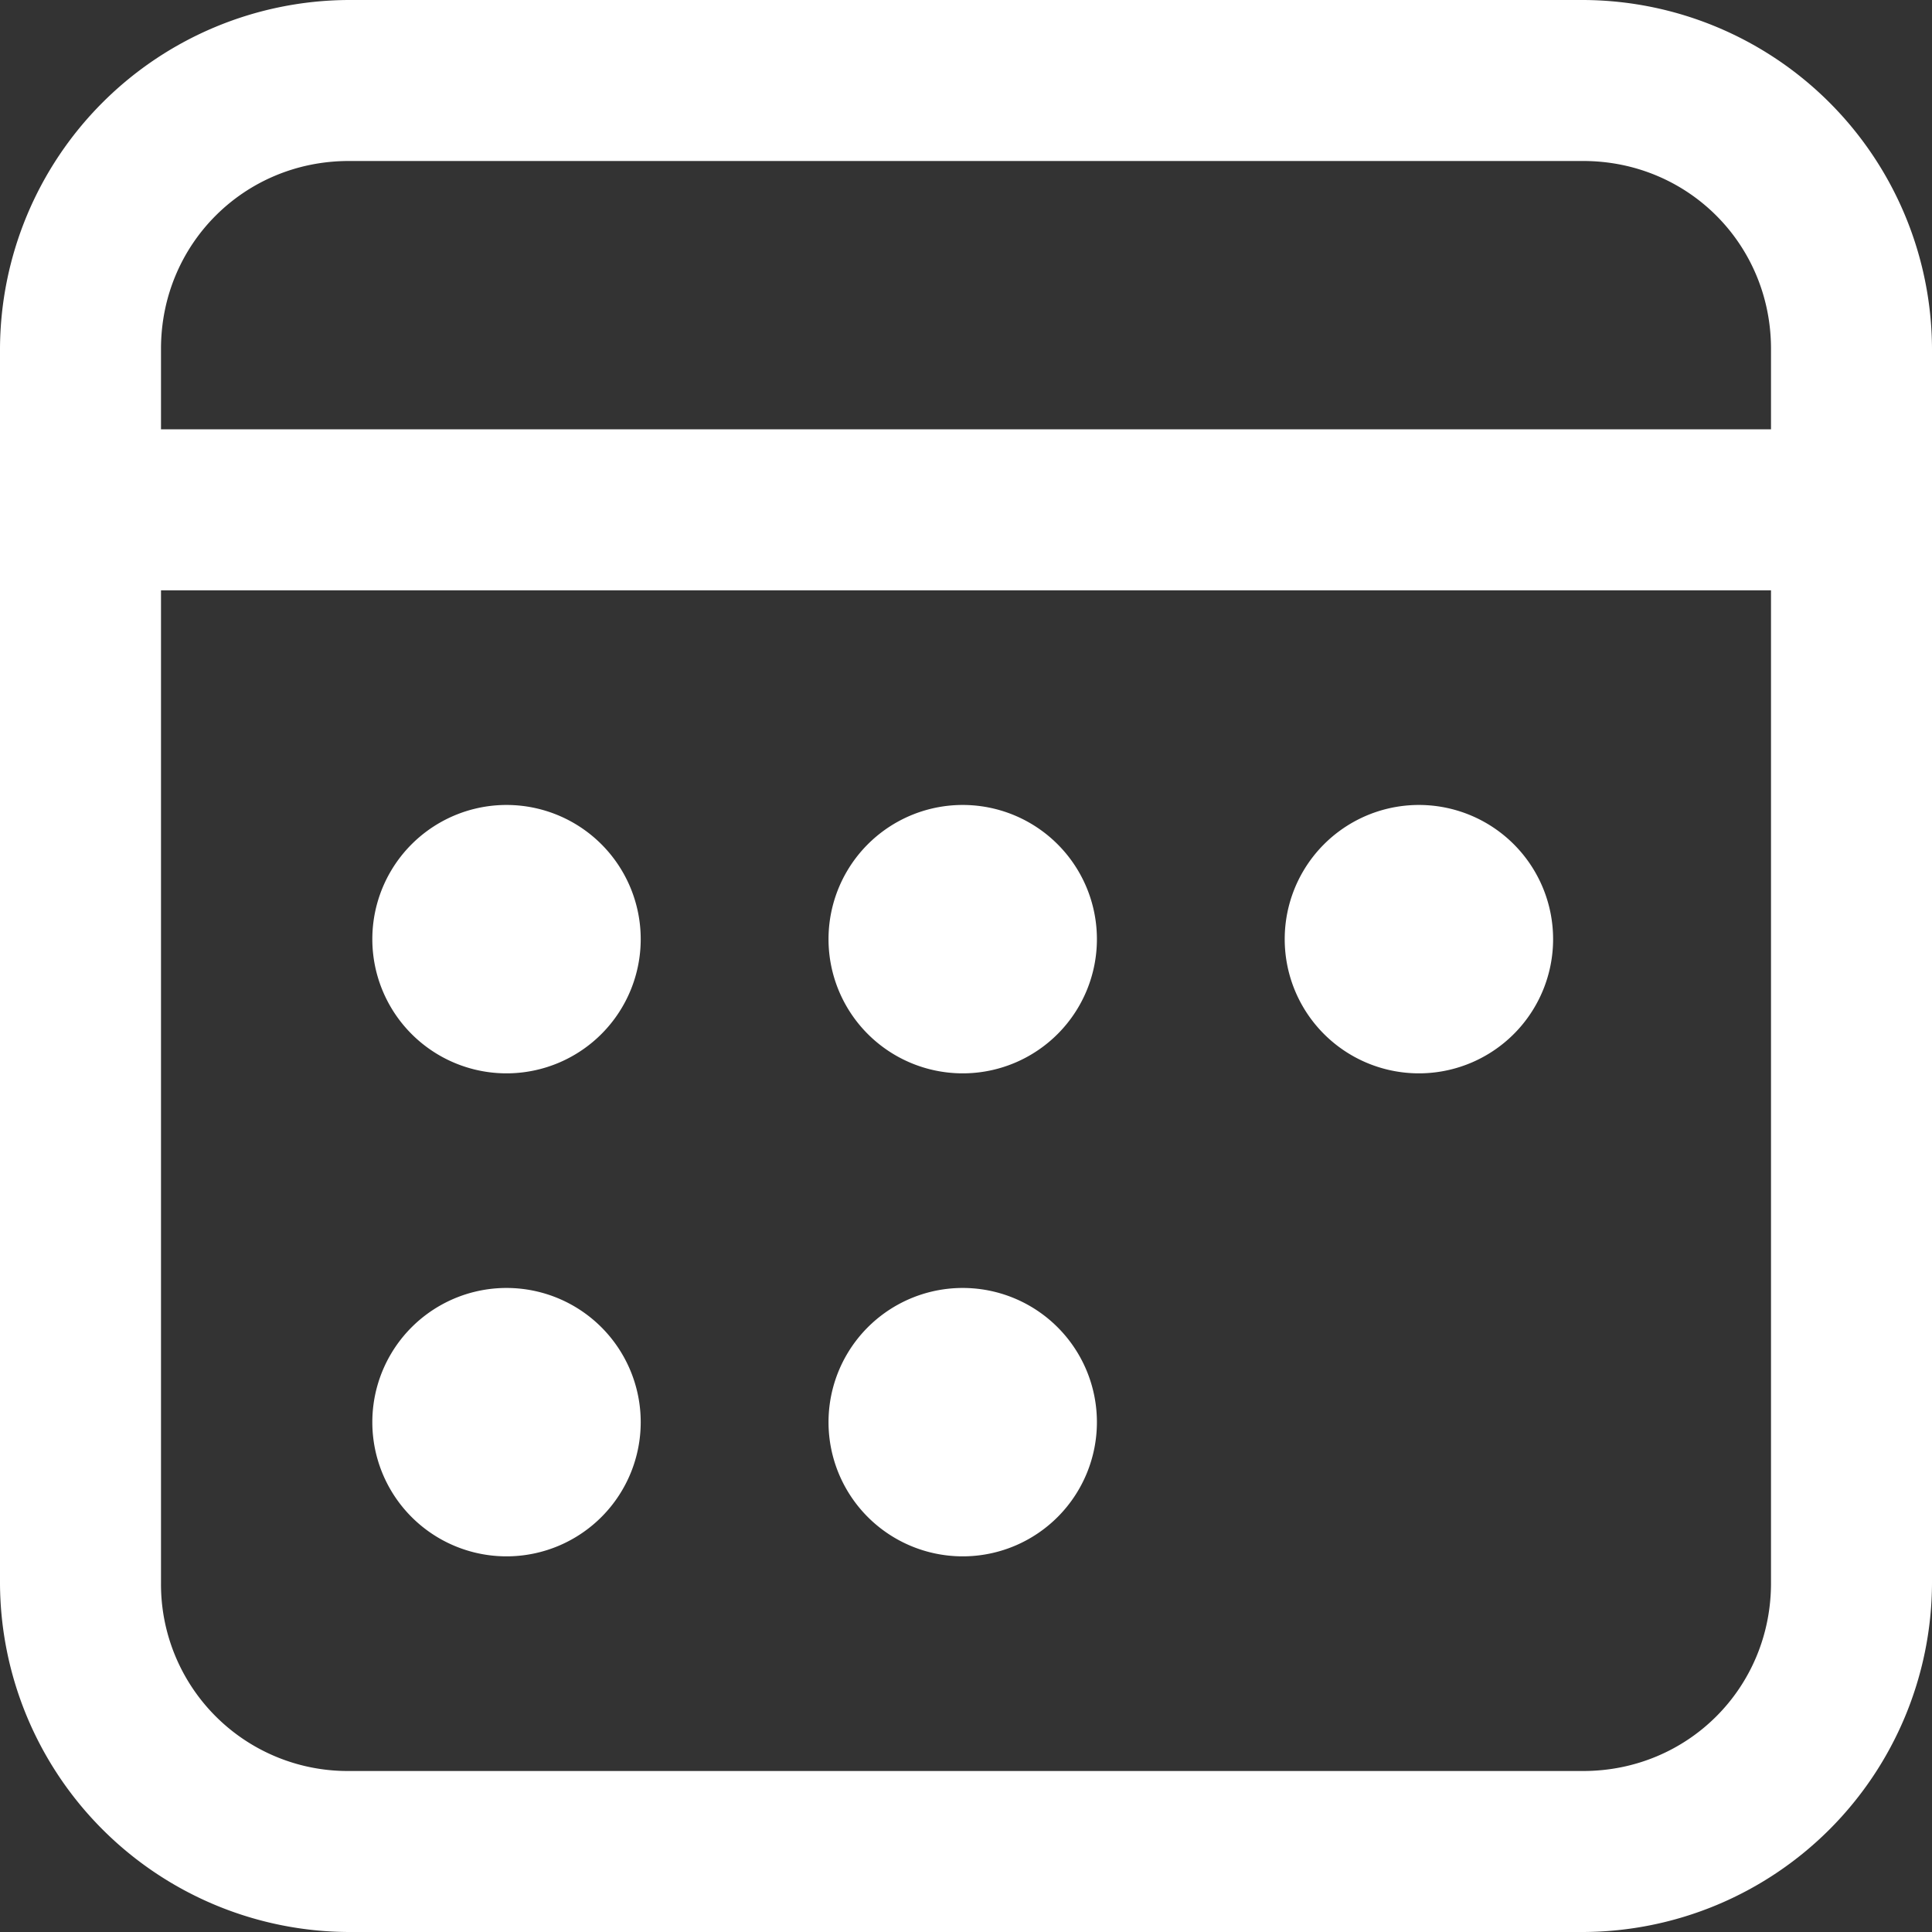 <svg width="24" height="24" viewBox="0 0 24 24" xmlns="http://www.w3.org/2000/svg">
    <rect x="0" y="0" width="24" height="24" fill="#333333" stroke="none"/>
    <path d="M4.333 0A4.349 4.349 0 0 0 0 4.333v15.334A4.349 4.349 0 0 0 4.333 24h15.334A4.349 4.349 0 0 0 24 19.667V4.333A4.349 4.349 0 0 0 19.667 0H4.333zm0 2h15.334C20.967 2 22 3.033 22 4.333v1H2v-1C2 3.033 3.033 2 4.333 2zM2 7.333h20v12.334c0 1.3-1.033 2.333-2.333 2.333H4.333A2.319 2.319 0 0 1 2 19.667V7.333zM6.333 10a1.667 1.667 0 1 0 0 3.333 1.667 1.667 0 0 0 0-3.333zM12 10a1.667 1.667 0 1 0 0 3.333A1.667 1.667 0 0 0 12 10zm5.667 0a1.667 1.667 0 1 0 0 3.333 1.667 1.667 0 0 0 0-3.333zM6.333 16a1.667 1.667 0 1 0 0 3.333 1.667 1.667 0 0 0 0-3.333zM12 16a1.667 1.667 0 1 0 0 3.333A1.667 1.667 0 0 0 12 16z" fill="#FFF" fill-rule="nonzero"/>
</svg>
